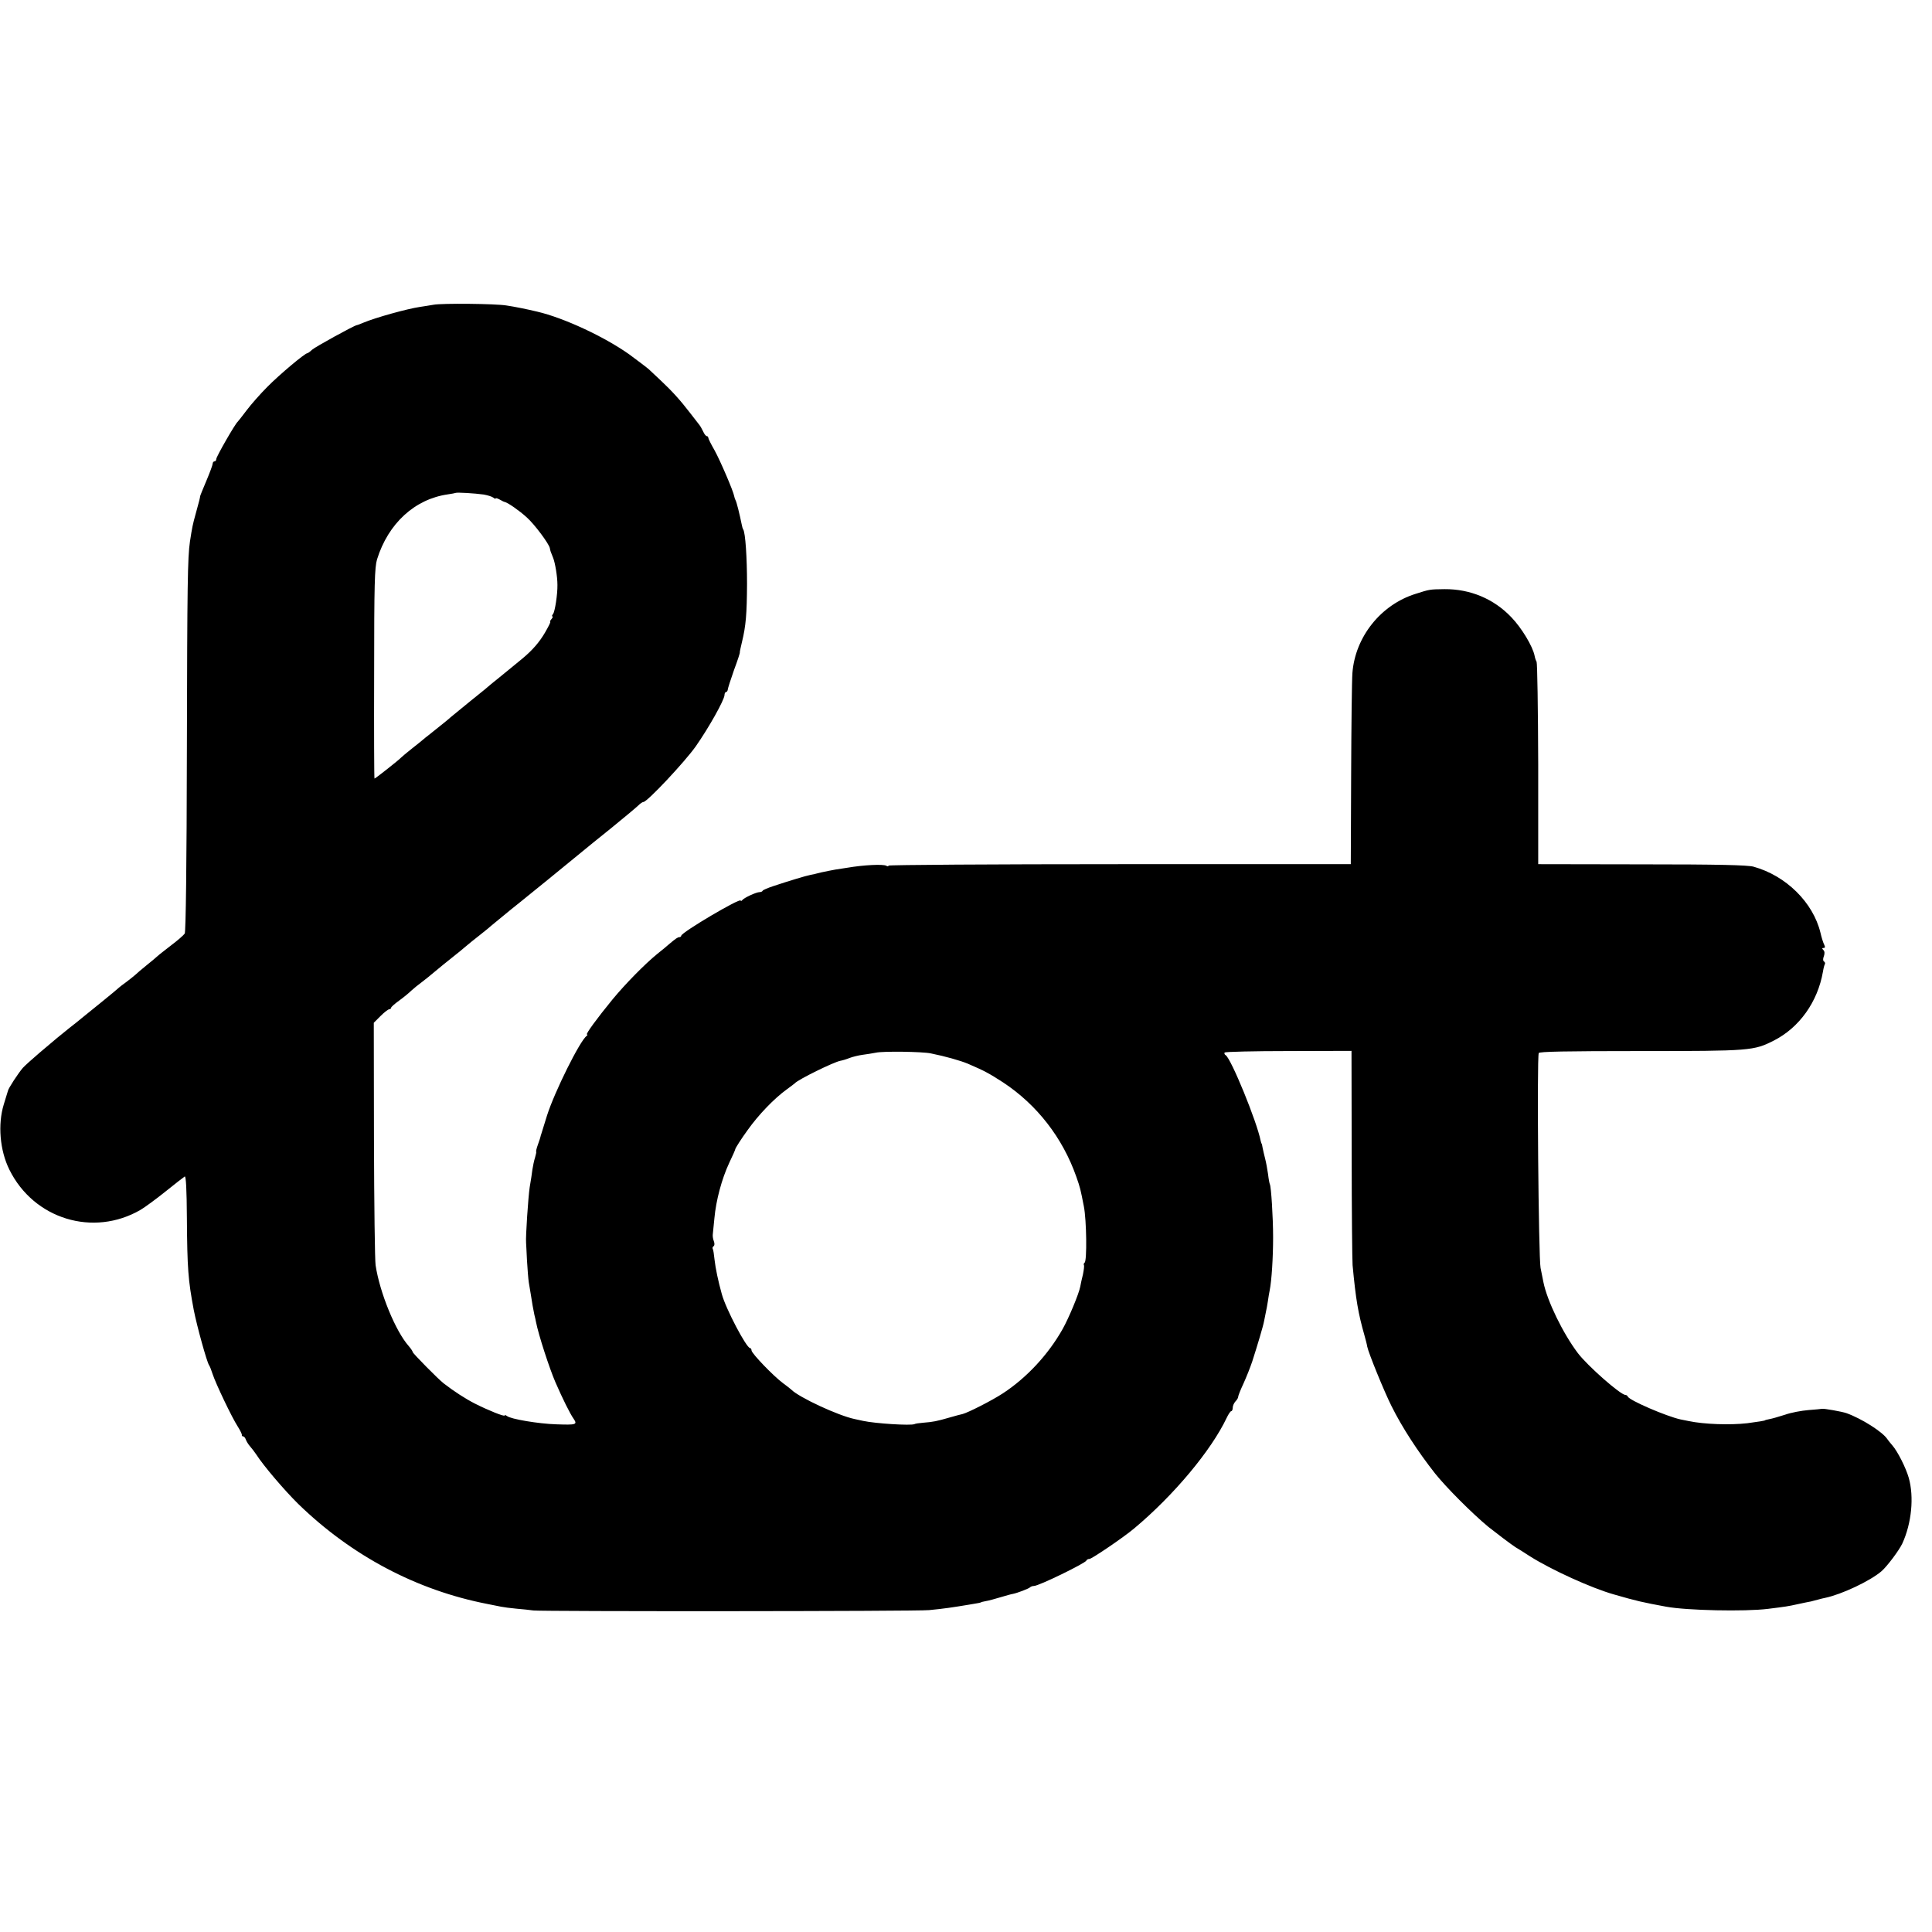 <?xml version="1.0" standalone="no"?>
<!DOCTYPE svg PUBLIC "-//W3C//DTD SVG 20010904//EN"
 "http://www.w3.org/TR/2001/REC-SVG-20010904/DTD/svg10.dtd">
<svg version="1.0" xmlns="http://www.w3.org/2000/svg"
 width="1072pt" height="1072pt" viewBox="0 0 1072 1072"
 preserveAspectRatio="xMidYMid meet">
<g transform="translate(0,1072) scale(0.1,-0.1)"
fill="#000000" stroke="none">
<path d="M2405 9029 c-22 -4 -56 -9 -75 -12 -69 -10 -246 -59 -315 -88 -16 -7
-32 -13 -35 -13 -19 -4 -233 -122 -249 -137 -11 -11 -23 -19 -26 -19 -13 0
-154 -118 -221 -186 -39 -39 -91 -98 -115 -130 -24 -32 -47 -61 -50 -64 -14
-11 -119 -194 -119 -207 0 -7 -4 -13 -10 -13 -5 0 -10 -6 -10 -13 0 -7 -16
-50 -35 -95 -19 -45 -35 -84 -35 -87 0 -3 0 -6 -1 -7 0 -2 -2 -10 -4 -18 -2
-8 -11 -41 -20 -74 -15 -54 -19 -72 -31 -151 -13 -91 -15 -226 -17 -1150 -1
-646 -6 -1016 -12 -1025 -6 -9 -39 -38 -75 -65 -36 -28 -71 -55 -78 -62 -7 -7
-34 -29 -60 -50 -26 -21 -53 -44 -60 -51 -8 -7 -30 -25 -50 -40 -21 -15 -39
-29 -42 -32 -3 -3 -45 -39 -95 -79 -49 -40 -99 -80 -110 -89 -11 -9 -42 -35
-70 -56 -59 -47 -68 -55 -165 -137 -41 -35 -83 -73 -93 -84 -25 -29 -81 -114
-83 -128 -2 -7 -12 -40 -23 -75 -34 -111 -22 -255 31 -362 136 -275 466 -375
728 -223 25 15 88 61 140 103 52 42 100 79 105 82 7 4 11 -73 12 -230 2 -282
7 -345 38 -510 18 -92 73 -290 85 -307 4 -5 13 -28 20 -50 17 -52 106 -239
139 -290 14 -22 24 -43 23 -47 -1 -5 2 -8 7 -8 5 0 12 -8 15 -18 4 -10 14 -27
24 -38 9 -10 25 -31 35 -46 39 -61 155 -197 231 -272 297 -289 659 -480 1051
-556 28 -6 61 -12 75 -15 14 -3 52 -8 85 -11 33 -3 76 -7 95 -10 48 -6 2133
-5 2195 2 83 8 130 15 220 30 56 9 64 11 68 13 1 2 13 4 27 7 14 2 50 12 80
21 30 9 62 18 70 19 22 4 89 29 96 37 4 4 14 7 21 7 27 0 285 126 291 141 2 5
9 9 17 9 13 0 194 123 249 170 220 184 427 433 512 612 10 21 21 38 26 38 4 0
8 9 8 19 0 11 7 26 15 35 8 8 15 19 15 25 0 6 13 39 29 73 16 35 38 90 49 123
29 90 61 197 66 225 3 14 7 36 10 50 3 13 8 40 11 60 3 20 7 47 10 60 11 55
19 182 19 295 0 112 -11 281 -18 294 -2 3 -7 29 -10 56 -4 28 -11 66 -16 85
-5 19 -11 46 -14 60 -2 14 -5 25 -6 25 -1 0 -3 7 -5 15 -21 107 -164 456 -194
475 -6 3 -9 10 -6 15 3 4 162 8 354 8 l350 1 1 -572 c0 -315 3 -592 5 -617 18
-192 31 -267 66 -390 7 -25 14 -52 15 -61 7 -36 94 -249 134 -329 60 -121 147
-254 242 -375 63 -79 205 -221 295 -296 35 -28 135 -104 152 -114 9 -5 46 -28
81 -51 119 -75 341 -176 465 -211 128 -37 160 -44 290 -68 113 -21 437 -28
565 -12 97 12 111 14 165 26 28 6 60 13 73 15 13 3 32 8 42 11 10 3 27 7 37 9
91 19 249 93 313 148 31 27 97 115 115 153 52 113 66 259 36 365 -16 56 -62
147 -91 180 -12 14 -25 30 -28 35 -26 40 -143 114 -227 144 -27 9 -123 26
-135 24 -3 -1 -36 -4 -75 -7 -38 -3 -98 -14 -131 -26 -34 -11 -73 -22 -85 -24
-13 -3 -24 -5 -24 -6 0 -3 -40 -9 -100 -17 -96 -11 -240 -6 -325 12 -14 3 -34
7 -45 9 -78 17 -285 106 -293 127 -2 5 -8 9 -13 9 -27 0 -210 161 -264 232
-83 110 -170 289 -191 393 -2 11 -9 47 -16 80 -11 56 -21 1161 -10 1192 2 8
148 11 565 11 611 0 628 2 739 58 142 72 244 215 273 383 3 19 8 38 11 42 2 4
0 10 -5 14 -6 3 -7 15 -1 29 5 15 5 27 -3 35 -8 8 -8 11 1 11 9 0 10 5 4 18
-5 9 -15 40 -21 67 -41 168 -191 316 -371 366 -33 9 -192 13 -620 13 l-575 1
0 555 c-1 306 -5 561 -9 568 -4 7 -9 21 -11 33 -10 52 -72 155 -129 214 -98
103 -229 157 -371 156 -82 -1 -82 -1 -160 -26 -193 -60 -336 -239 -351 -440
-3 -38 -6 -293 -7 -565 l-2 -495 -1282 0 c-706 0 -1283 -4 -1283 -8 0 -5 -5
-5 -12 -1 -16 10 -125 5 -218 -11 -14 -2 -43 -7 -65 -10 -22 -4 -58 -11 -80
-16 -22 -6 -49 -12 -60 -14 -22 -4 -118 -33 -205 -62 -30 -10 -56 -21 -58 -25
-2 -5 -10 -8 -17 -8 -19 0 -88 -32 -97 -45 -4 -5 -8 -6 -8 -2 0 18 -330 -177
-330 -195 0 -4 -5 -8 -10 -8 -10 0 -21 -8 -59 -40 -9 -8 -37 -32 -63 -52 -71
-58 -177 -166 -249 -253 -86 -105 -152 -195 -142 -195 4 0 3 -4 -2 -8 -37 -26
-178 -310 -220 -442 -14 -47 -29 -92 -31 -100 -3 -8 -5 -16 -5 -17 0 -2 -6
-21 -14 -43 -8 -22 -12 -40 -10 -40 2 0 -1 -15 -6 -32 -6 -18 -12 -49 -15 -68
-2 -19 -9 -63 -15 -98 -8 -53 -23 -275 -20 -307 0 -5 3 -49 5 -98 3 -48 7
-103 10 -122 3 -19 9 -52 12 -72 6 -40 12 -75 19 -108 3 -11 7 -29 9 -40 14
-72 75 -259 108 -335 40 -92 82 -176 100 -201 23 -34 17 -36 -97 -32 -96 3
-252 29 -272 46 -7 5 -13 7 -13 3 0 -8 -92 29 -165 66 -51 26 -115 67 -173
112 -29 22 -172 167 -172 174 0 4 -10 19 -22 33 -73 82 -161 296 -184 449 -4
25 -8 338 -9 695 l-1 650 38 38 c20 20 42 37 48 37 5 0 10 4 10 8 0 5 21 23
46 41 25 18 55 43 67 55 12 11 40 34 62 50 22 17 42 33 45 36 5 5 125 103 145
118 6 4 26 21 45 37 20 17 53 44 74 60 21 17 44 35 50 40 6 6 36 30 66 55 30
25 60 49 67 55 6 5 27 22 45 36 18 15 89 72 158 128 109 89 143 117 203 166 6
6 73 59 147 119 74 60 143 118 153 128 10 10 22 18 27 18 21 0 229 222 290
308 73 104 159 258 160 285 0 9 4 17 8 17 5 0 9 6 10 13 0 6 16 56 35 110 20
53 34 97 32 97 -1 0 4 26 12 58 22 90 27 156 28 322 0 146 -9 283 -21 302 -3
4 -7 18 -9 30 -10 50 -28 124 -34 133 -3 6 -6 15 -7 21 -4 27 -78 199 -109
255 -19 33 -35 65 -35 70 0 5 -4 9 -8 9 -5 0 -14 11 -20 25 -7 14 -16 31 -22
38 -5 7 -29 37 -52 67 -53 69 -100 121 -162 179 -27 25 -57 53 -66 62 -10 9
-59 46 -109 83 -137 97 -361 202 -511 237 -59 14 -123 27 -170 34 -61 10 -356
13 -405 4z m279 -1053 c22 -4 45 -11 53 -17 7 -6 13 -8 13 -5 0 4 10 1 23 -6
12 -7 24 -13 27 -13 18 -4 80 -47 122 -85 44 -39 125 -148 129 -172 2 -13 5
-22 18 -53 11 -27 24 -104 24 -150 1 -52 -14 -149 -24 -161 -6 -8 -8 -14 -4
-14 4 0 2 -7 -5 -15 -7 -8 -10 -15 -7 -15 4 0 -10 -27 -29 -60 -31 -53 -69
-97 -124 -143 -16 -14 -113 -92 -143 -117 -11 -8 -24 -20 -31 -25 -6 -6 -58
-49 -116 -95 -58 -47 -107 -87 -110 -90 -4 -5 -48 -40 -123 -100 -11 -8 -24
-19 -31 -25 -6 -5 -34 -28 -61 -49 -28 -22 -54 -44 -60 -50 -13 -14 -142 -116
-147 -116 -2 0 -3 262 -2 583 0 502 3 589 16 633 62 200 210 335 393 361 22 3
41 7 43 8 5 4 107 -2 156 -9z m2481 -3101 c80 -16 164 -40 205 -57 93 -40 117
-53 196 -104 188 -124 330 -307 406 -523 22 -63 23 -68 42 -165 15 -76 18
-304 4 -312 -4 -3 -6 -9 -4 -13 3 -4 0 -27 -5 -52 -6 -24 -13 -55 -15 -68 -8
-41 -63 -173 -97 -234 -79 -141 -199 -271 -332 -358 -59 -39 -193 -107 -224
-115 -9 -2 -41 -10 -71 -19 -72 -21 -94 -25 -145 -29 -24 -2 -47 -5 -51 -8
-21 -9 -215 3 -285 18 -13 3 -34 7 -46 10 -92 19 -311 121 -353 164 -3 3 -23
19 -45 35 -54 40 -175 166 -175 182 0 7 -4 13 -8 13 -20 0 -135 218 -157 300
-20 71 -35 144 -40 189 -3 29 -7 57 -10 61 -3 5 -1 11 4 15 6 3 7 15 2 28 -5
12 -7 29 -6 37 1 8 5 49 9 90 9 100 41 219 82 307 19 39 34 74 34 77 0 5 35
60 68 105 61 86 147 175 217 226 22 16 42 31 45 34 18 21 216 118 253 125 12
2 35 9 52 16 16 6 48 14 70 17 22 3 56 8 75 12 39 9 259 6 305 -4z"/>
</g>
</svg>
